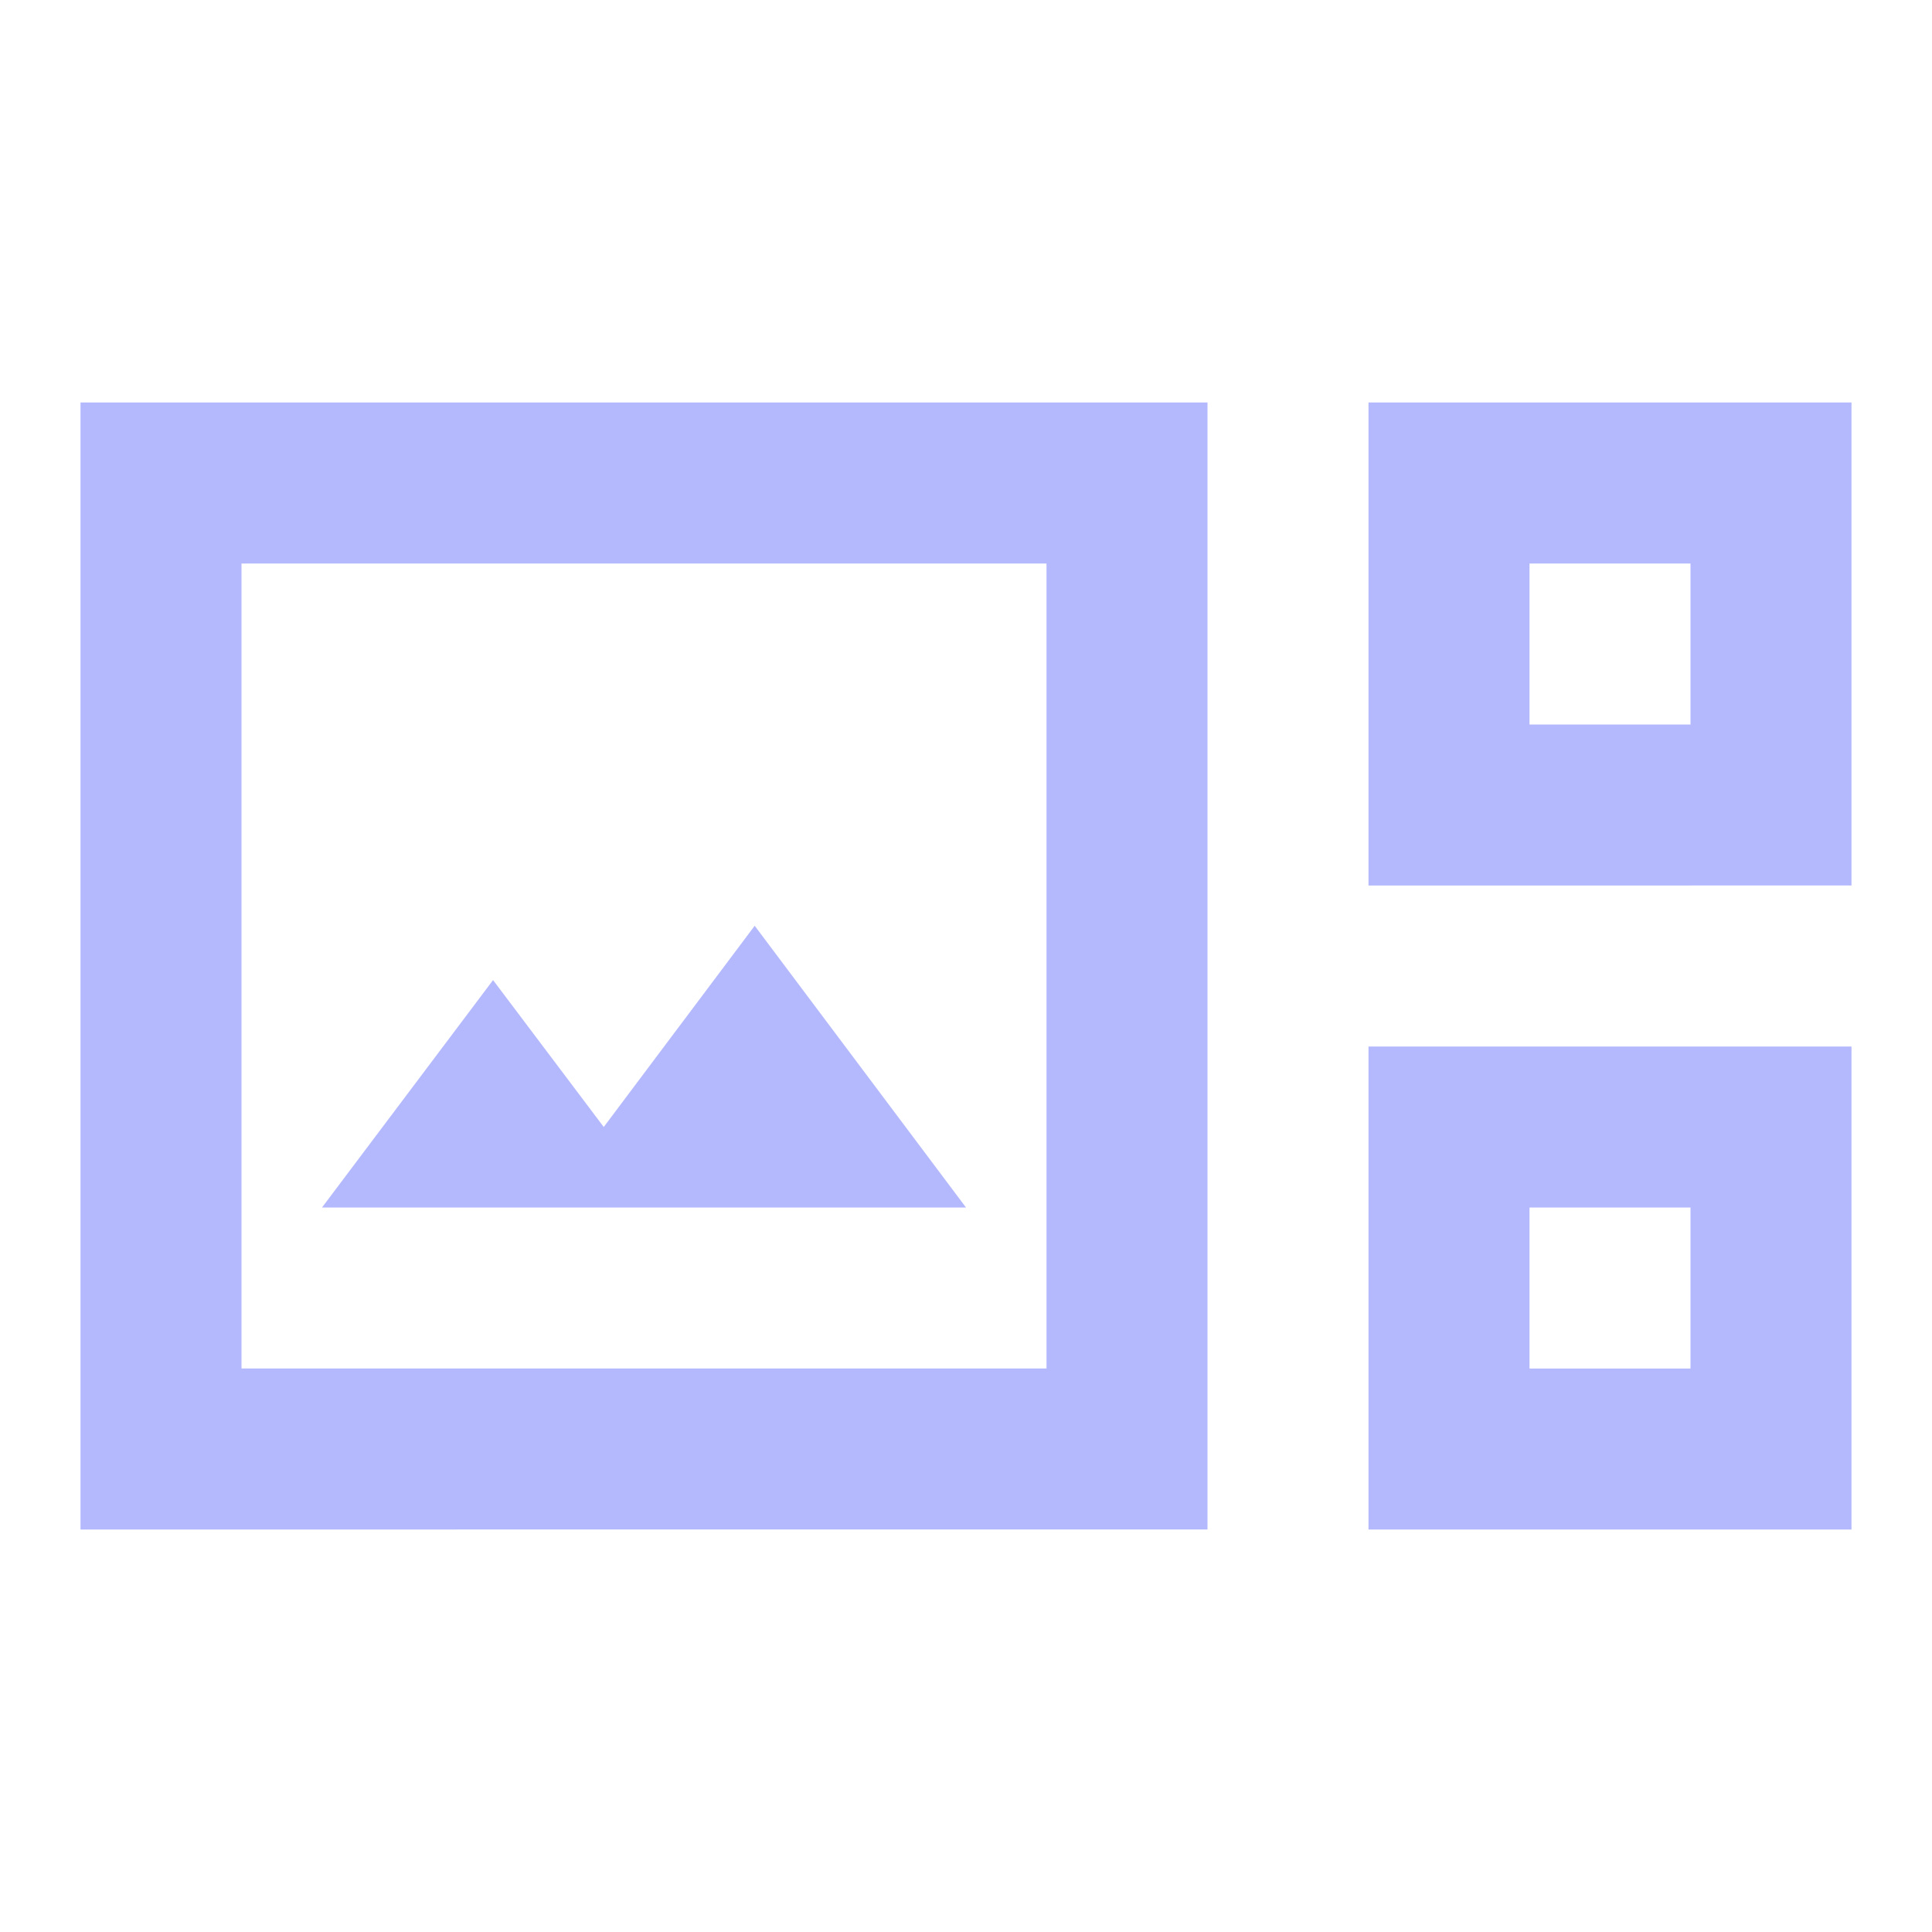 <svg xmlns="http://www.w3.org/2000/svg" width="1em" height="1em" viewBox="0 0 24 24"><path fill="#b4b9fd" d="M1 19V5h14v14zm16-8V5h6v6zm2-2h2V7h-2zM3 17h10V7H3zm1-2h8l-2.625-3.5L7.5 14l-1.375-1.825zm13 4v-6h6v6zm2-2h2v-2h-2zM3 17V7zm16-8V7zm0 8v-2z"/></svg>